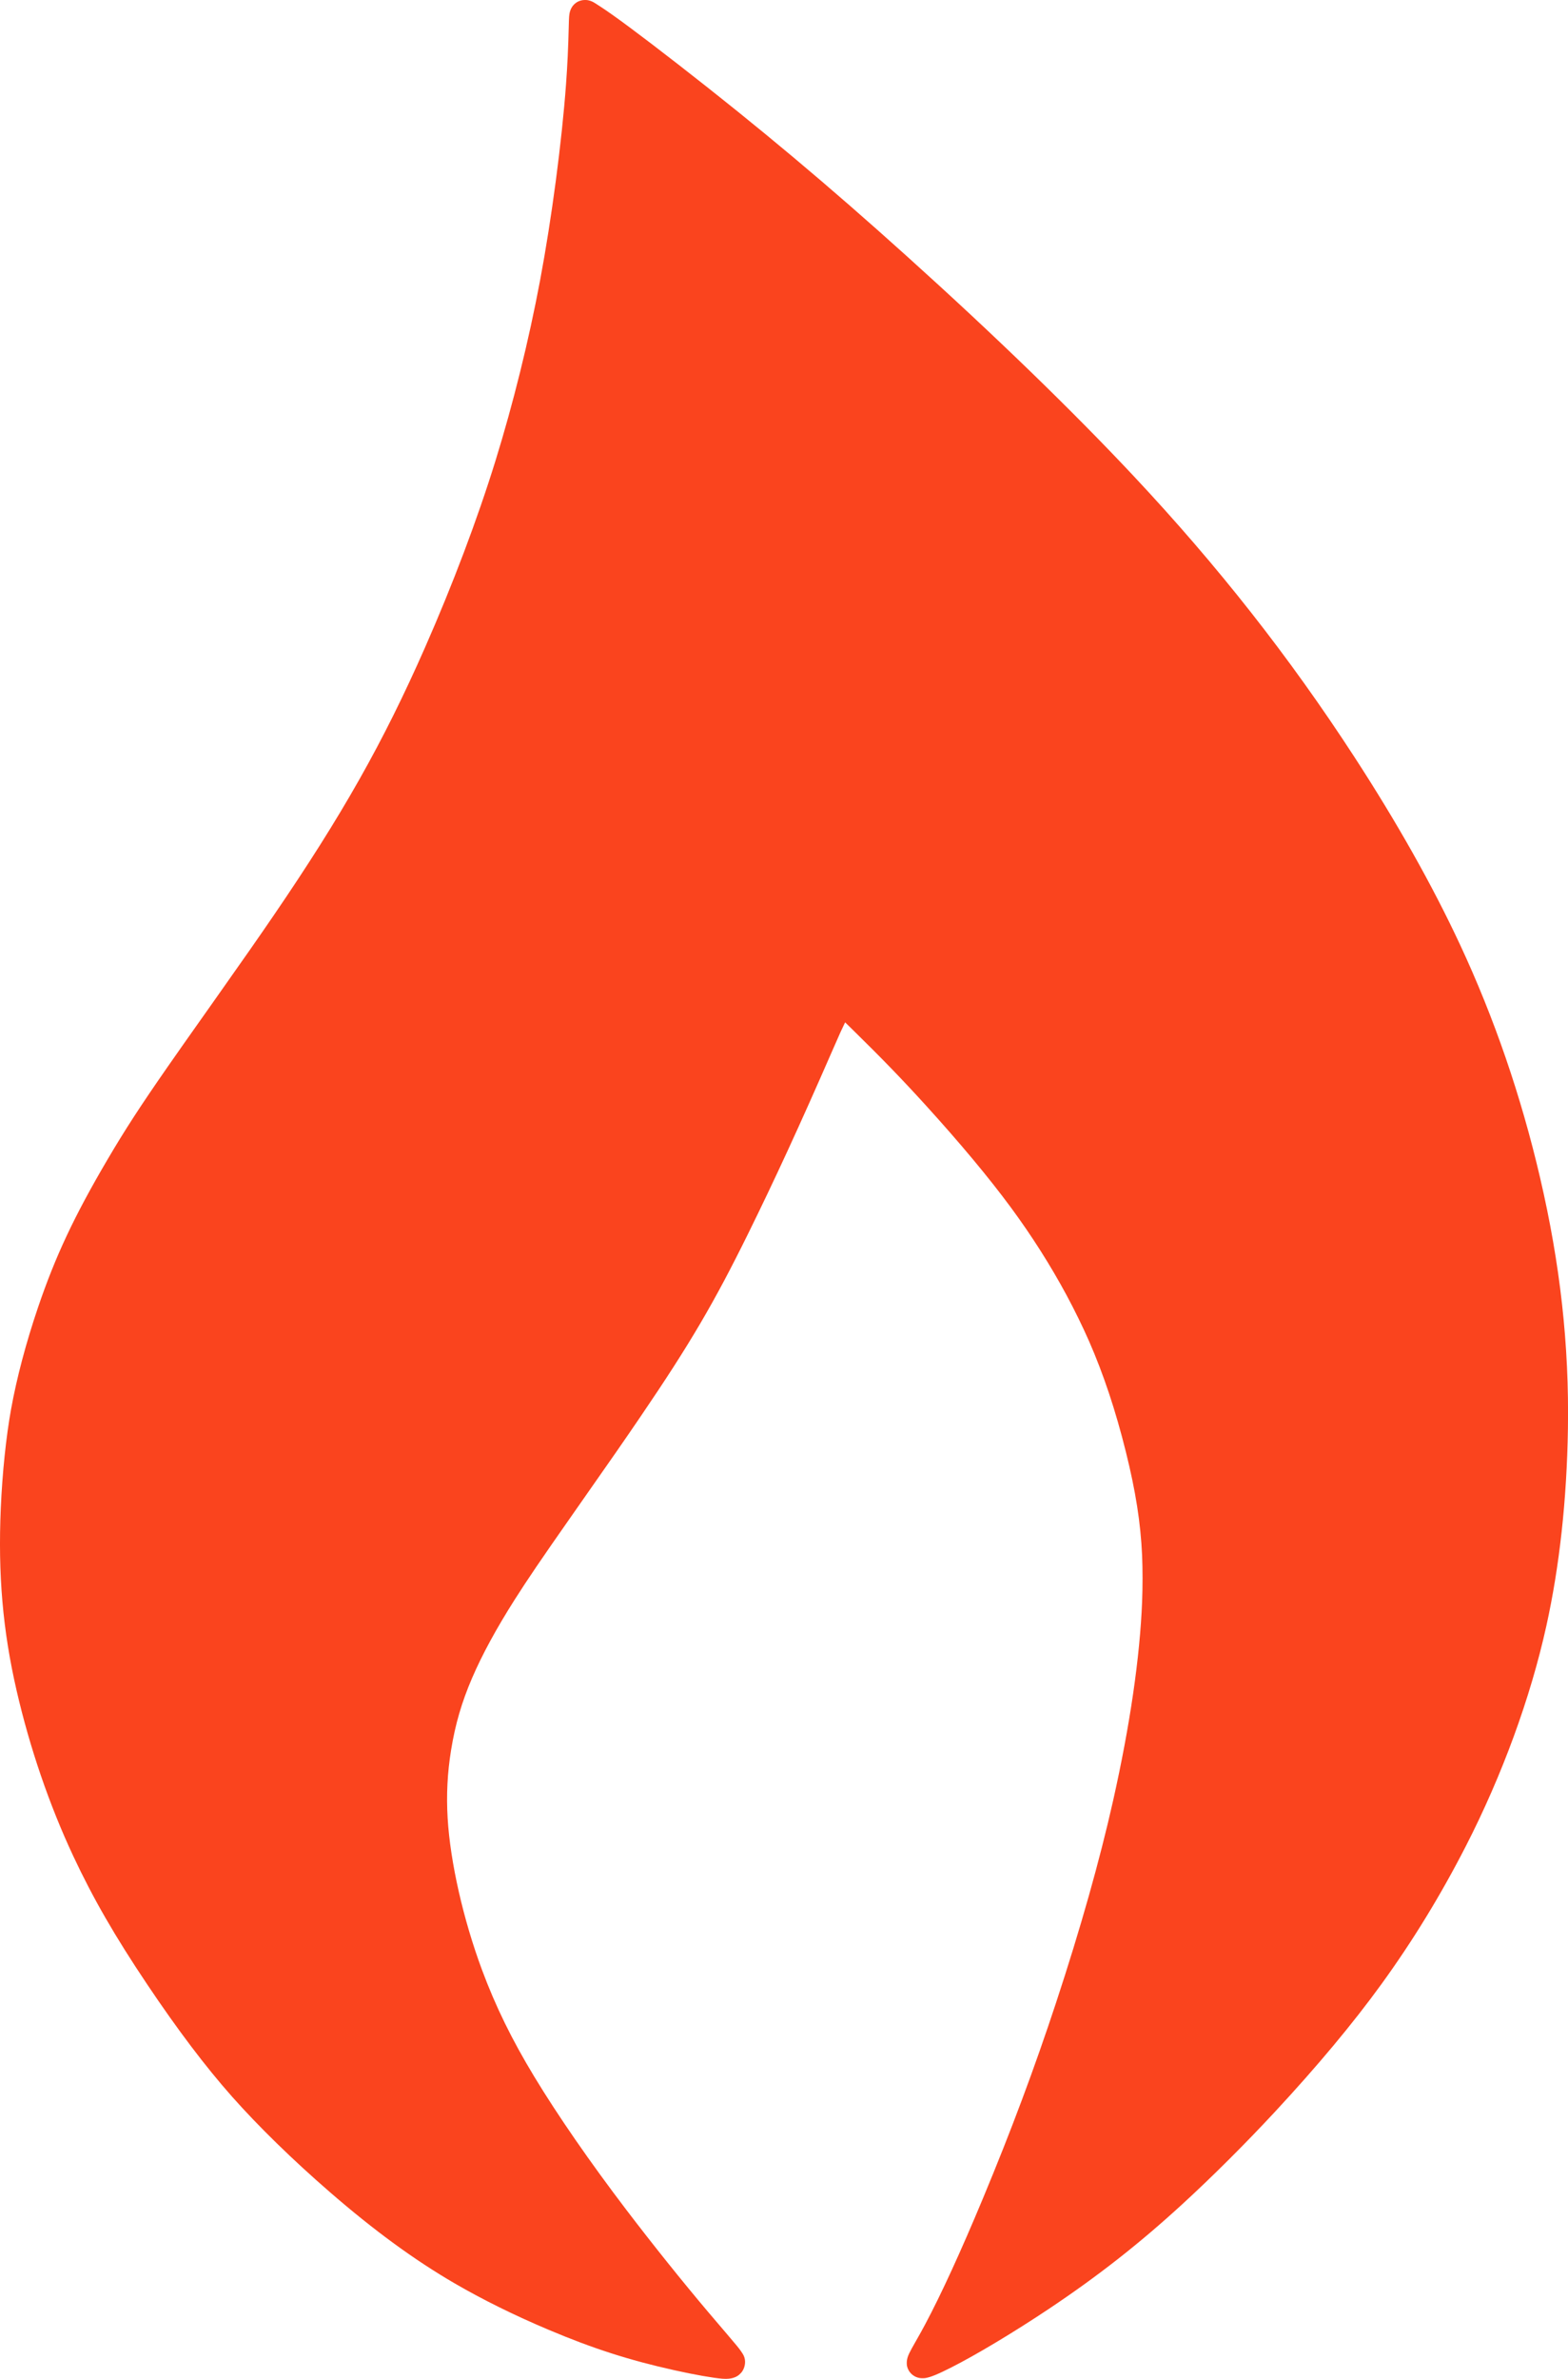 <?xml version="1.0" encoding="UTF-8" standalone="no"?>
<!-- Created with Inkscape (http://www.inkscape.org/) -->

<svg
   width="124.551mm"
   height="188.905mm"
   viewBox="0 0 124.551 188.905"
   version="1.1"
   id="svg1"
   xml:space="preserve"
   xmlns="http://www.w3.org/2000/svg"
   xmlns:svg="http://www.w3.org/2000/svg"><defs
     id="defs1" /><g
     id="layer1"
     transform="translate(1368.557,-269.346)"><path
       d="m -1321.838,269.365 c -0.124,-0.027 -0.367,-0.025 -0.504,0.005 -0.255,0.054 -0.447,0.158 -0.625,0.338 -0.154,0.155 -0.266,0.36 -0.327,0.594 -0.053,0.202 -0.067,0.395 -0.085,1.12 -0.043,1.758 -0.104,3.062 -0.214,4.577 -0.336,4.61 -1.14,10.694 -2.064,15.615 -0.897,4.777 -2.141,9.8 -3.553,14.356 -1.439,4.642 -3.387,9.8 -5.595,14.814 -3.309,7.513 -6.574,13.291 -12.017,21.263 -1.182,1.731 -2.36,3.42 -4.591,6.578 -2.446,3.462 -3.023,4.282 -3.824,5.434 -2.179,3.134 -3.403,5.021 -4.809,7.415 -2.618,4.457 -4.115,7.645 -5.487,11.684 -0.954,2.808 -1.693,5.599 -2.143,8.086 -0.399,2.207 -0.694,5.047 -0.817,7.847 -0.23,5.276 0.154,9.718 1.254,14.5 1.047,4.551 2.605,9.1 4.504,13.152 1.566,3.342 3.298,6.348 5.861,10.171 2.426,3.619 4.631,6.536 6.745,8.922 2.108,2.38 4.845,5.05 7.811,7.619 3.51,3.041 6.695,5.367 9.894,7.226 2.218,1.289 4.747,2.538 7.447,3.677 3.54,1.494 6.391,2.41 9.994,3.212 1.579,0.351 3.111,0.622 3.803,0.672 l 0.011,5.1e-4 c 0.545,0.039 0.929,-0.038 1.24,-0.251 0.099,-0.068 0.264,-0.232 0.326,-0.325 0.249,-0.373 0.3,-0.862 0.129,-1.239 -0.046,-0.103 -0.104,-0.198 -0.227,-0.374 -0.179,-0.256 -0.325,-0.435 -1.117,-1.363 -1.004,-1.176 -1.2,-1.405 -1.488,-1.747 -2.057,-2.432 -4.434,-5.399 -6.487,-8.096 -2.89,-3.795 -5.468,-7.523 -7.329,-10.599 -1.778,-2.937 -3.067,-5.569 -4.143,-8.459 -1.495,-4.017 -2.526,-8.565 -2.734,-12.062 -0.109,-1.833 -0.021,-3.587 0.27,-5.389 0.331,-2.053 0.846,-3.82 1.673,-5.742 0.797,-1.851 1.923,-3.923 3.385,-6.225 1.014,-1.596 2.113,-3.214 4.441,-6.538 3.467,-4.95 4.263,-6.096 5.624,-8.099 3.83,-5.633 5.769,-8.933 8.469,-14.409 2.123,-4.307 4.12,-8.644 6.635,-14.409 0.48,-1.1 0.551,-1.261 0.702,-1.593 0.1,-0.219 0.305,-0.655 0.351,-0.744 l 0.024,-0.047 0.622,0.609 c 2.269,2.224 3.892,3.9 5.716,5.905 2.762,3.036 5.078,5.813 6.82,8.176 1.663,2.256 3.138,4.578 4.425,6.966 0.646,1.2 1.283,2.502 1.796,3.672 1.146,2.617 2.108,5.509 2.921,8.782 0.782,3.146 1.169,5.621 1.289,8.225 0.046,1.12 0.048,2.455 0,3.673 -0.175,4.406 -0.961,9.806 -2.293,15.749 -1.073,4.787 -2.604,10.213 -4.55,16.117 -1.701,5.164 -3.57,10.164 -5.788,15.488 -1.771,4.251 -3.327,7.641 -4.608,10.044 -0.238,0.446 -0.392,0.723 -0.727,1.311 -0.524,0.918 -0.634,1.146 -0.699,1.452 -0.035,0.141 -0.038,0.4 -0.01,0.527 0.069,0.315 0.252,0.588 0.512,0.761 0.16,0.107 0.311,0.167 0.499,0.199 0.118,0.02 0.334,0.021 0.455,10e-4 0.407,-0.066 0.993,-0.306 2.028,-0.83 2.01,-1.018 4.989,-2.805 7.755,-4.65 3.902,-2.604 7.199,-5.188 10.621,-8.328 2.373,-2.177 5.008,-4.804 7.358,-7.335 3.36,-3.619 6.186,-7.006 8.452,-10.131 2.487,-3.43 4.717,-7.075 6.716,-10.977 2.879,-5.619 5.124,-11.756 6.385,-17.456 1.05,-4.746 1.63,-10.036 1.718,-15.689 0.103,-6.633 -0.609,-13.044 -2.214,-19.934 -1.509,-6.477 -3.639,-12.675 -6.355,-18.496 -2.201,-4.716 -5,-9.687 -8.403,-14.922 -5.159,-7.935 -10.836,-15.158 -17.526,-22.294 -4.862,-5.187 -11.015,-11.15 -17.993,-17.437 -6.303,-5.679 -11.72,-10.222 -18.147,-15.221 -3.088,-2.401 -5.205,-3.973 -6.3,-4.674 -0.138,-0.088 -0.296,-0.19 -0.351,-0.225 -0.177,-0.114 -0.336,-0.181 -0.532,-0.223 z"
       style="fill:#fa441e;stroke-width:0.5"
       id="path85-1" /></g></svg>
